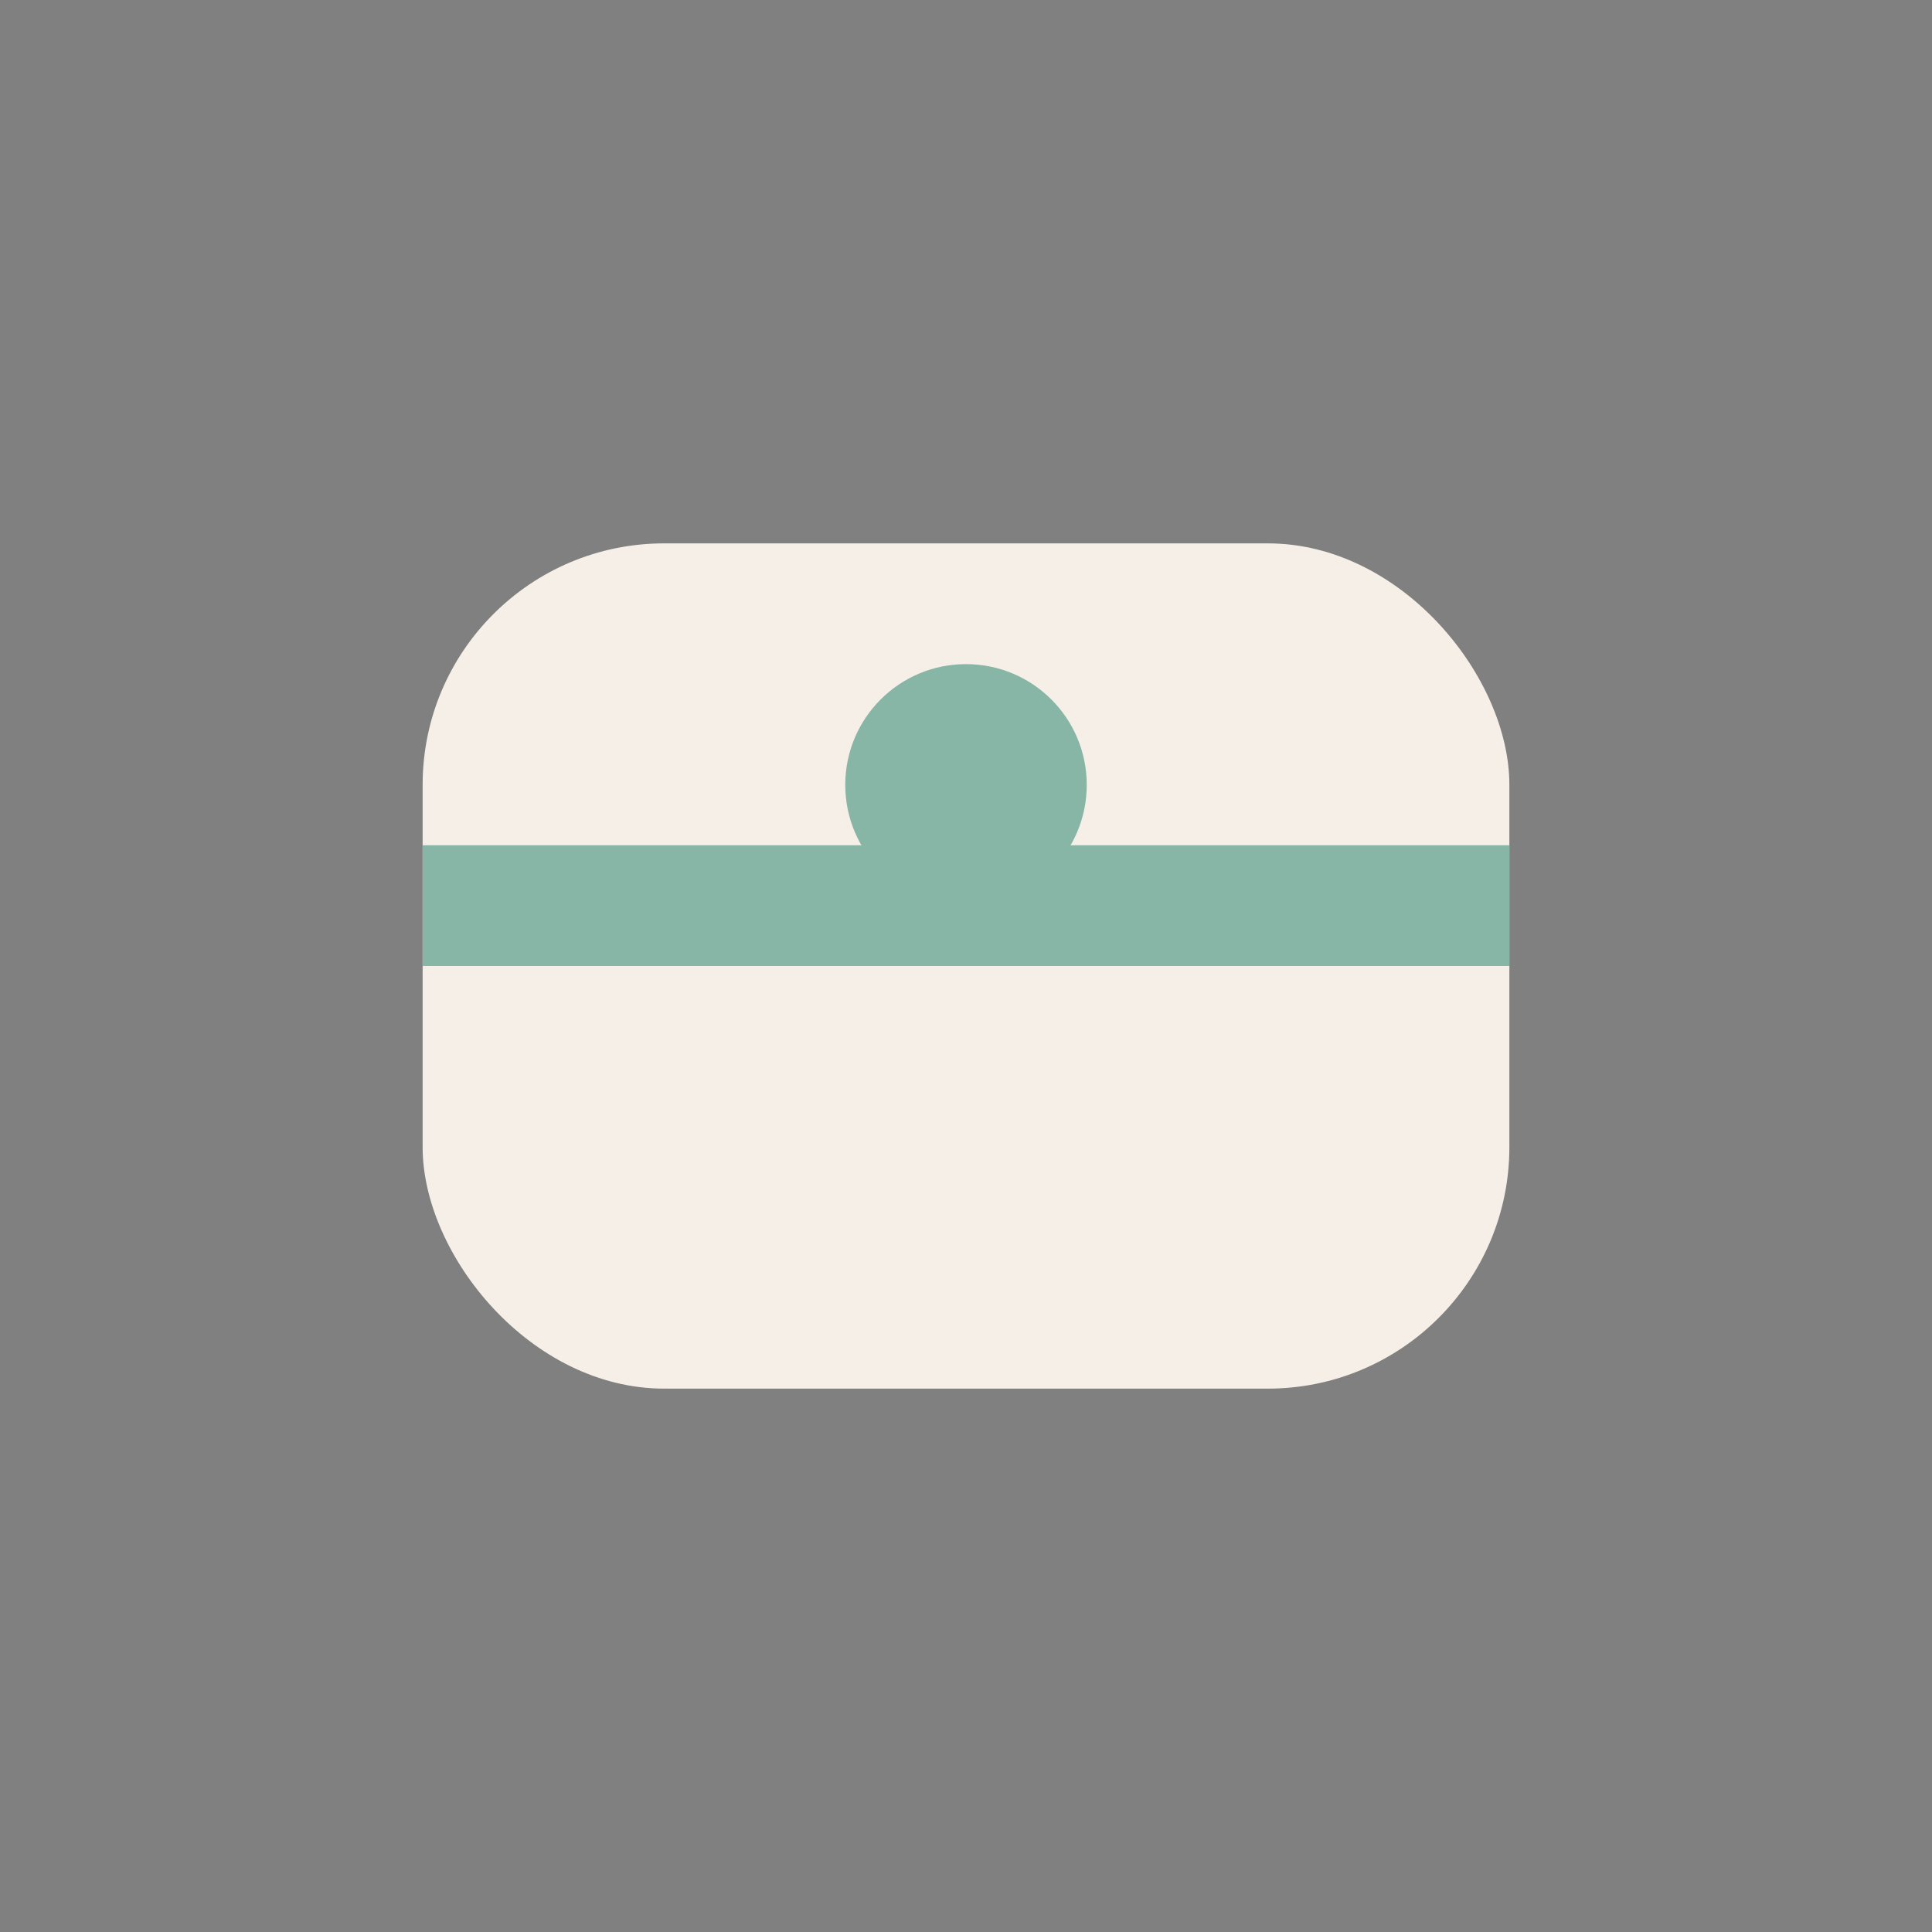 <?xml version="1.0" encoding="UTF-8"?>
<svg xmlns="http://www.w3.org/2000/svg" width="32" height="32" viewBox="0 0 32 32"><rect x="0" y="0" width="32" height="32" fill="#808080" stroke="none"/><rect x="7" y="9" width="18" height="14" rx="4" fill="#F6EFE7"/><path d="M7 15h18" stroke="#87B6A7" stroke-width="2"/><circle cx="16" cy="13" r="2" fill="#87B6A7"/></svg>